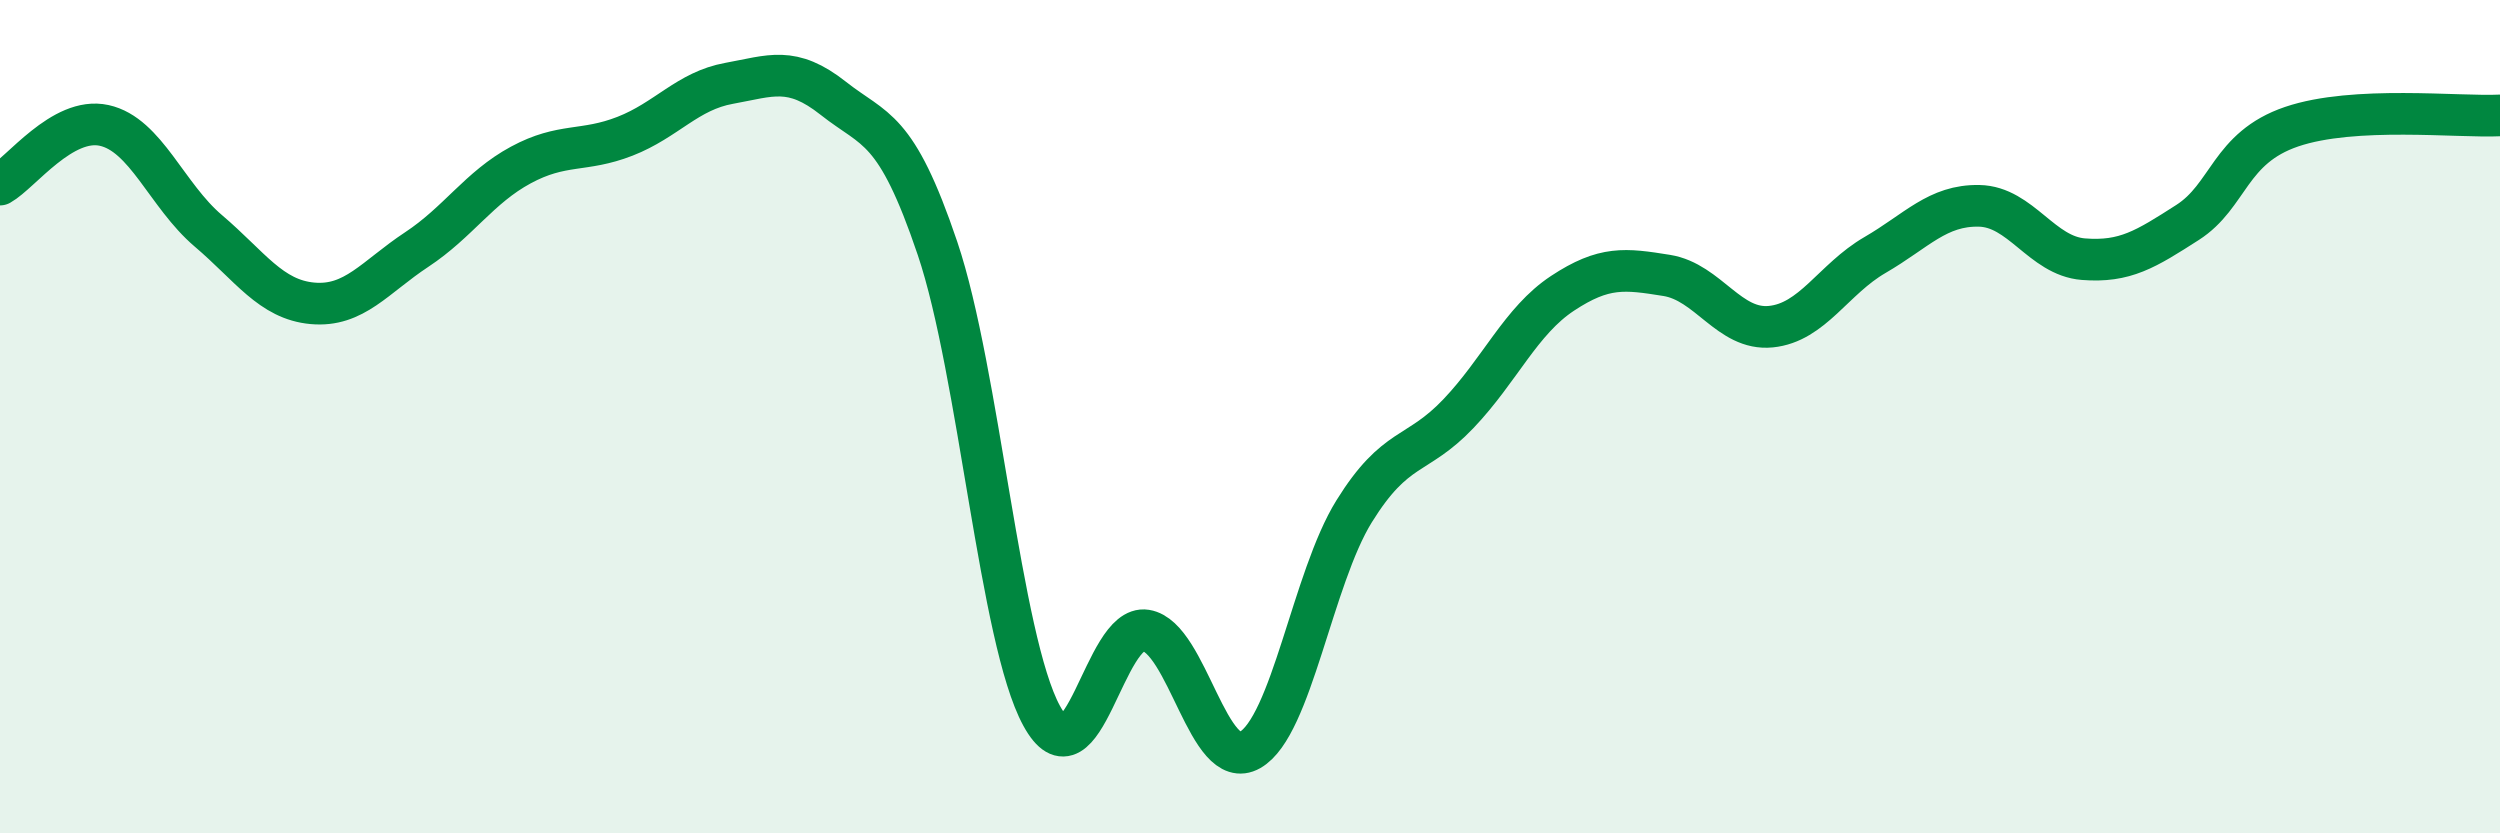 
    <svg width="60" height="20" viewBox="0 0 60 20" xmlns="http://www.w3.org/2000/svg">
      <path
        d="M 0,4.43 C 0.5,4.15 1.5,2.79 2.5,3.01 C 3.5,3.23 4,4.69 5,5.54 C 6,6.39 6.5,7.19 7.5,7.28 C 8.5,7.37 9,6.65 10,5.99 C 11,5.33 11.5,4.5 12.5,3.96 C 13.5,3.42 14,3.66 15,3.27 C 16,2.88 16.5,2.18 17.5,2 C 18.5,1.82 19,1.57 20,2.36 C 21,3.15 21.5,3 22.5,5.96 C 23.5,8.92 24,15.35 25,17.18 C 26,19.01 26.5,14.97 27.5,15.13 C 28.5,15.29 29,18.57 30,18 C 31,17.43 31.5,13.88 32.5,12.27 C 33.5,10.66 34,10.98 35,9.93 C 36,8.88 36.5,7.7 37.5,7.04 C 38.5,6.38 39,6.45 40,6.61 C 41,6.77 41.5,7.94 42.5,7.84 C 43.5,7.74 44,6.7 45,6.12 C 46,5.54 46.5,4.92 47.5,4.94 C 48.5,4.96 49,6.14 50,6.22 C 51,6.3 51.5,5.98 52.5,5.34 C 53.5,4.7 53.5,3.55 55,3.04 C 56.5,2.53 59,2.82 60,2.77L60 20L0 20Z"
        fill="#008740"
        opacity="0.1"
        stroke-linecap="round"
        stroke-linejoin="round"
      />
      <path
        d="M 0,4.43 C 0.5,4.15 1.5,2.79 2.5,3.01 C 3.5,3.23 4,4.69 5,5.54 C 6,6.39 6.5,7.19 7.5,7.28 C 8.5,7.37 9,6.65 10,5.99 C 11,5.33 11.5,4.5 12.5,3.96 C 13.5,3.42 14,3.66 15,3.27 C 16,2.88 16.5,2.18 17.5,2 C 18.5,1.82 19,1.57 20,2.36 C 21,3.15 21.5,3 22.5,5.96 C 23.5,8.92 24,15.35 25,17.18 C 26,19.01 26.5,14.97 27.5,15.13 C 28.5,15.29 29,18.57 30,18 C 31,17.43 31.5,13.88 32.5,12.27 C 33.5,10.66 34,10.98 35,9.93 C 36,8.88 36.5,7.7 37.5,7.04 C 38.5,6.38 39,6.45 40,6.61 C 41,6.77 41.5,7.94 42.5,7.84 C 43.5,7.74 44,6.7 45,6.12 C 46,5.54 46.5,4.92 47.5,4.94 C 48.5,4.96 49,6.14 50,6.22 C 51,6.3 51.5,5.98 52.5,5.34 C 53.5,4.7 53.5,3.55 55,3.04 C 56.5,2.53 59,2.82 60,2.77"
        stroke="#008740"
        stroke-width="1"
        fill="none"
        stroke-linecap="round"
        stroke-linejoin="round"
      />
    </svg>
  